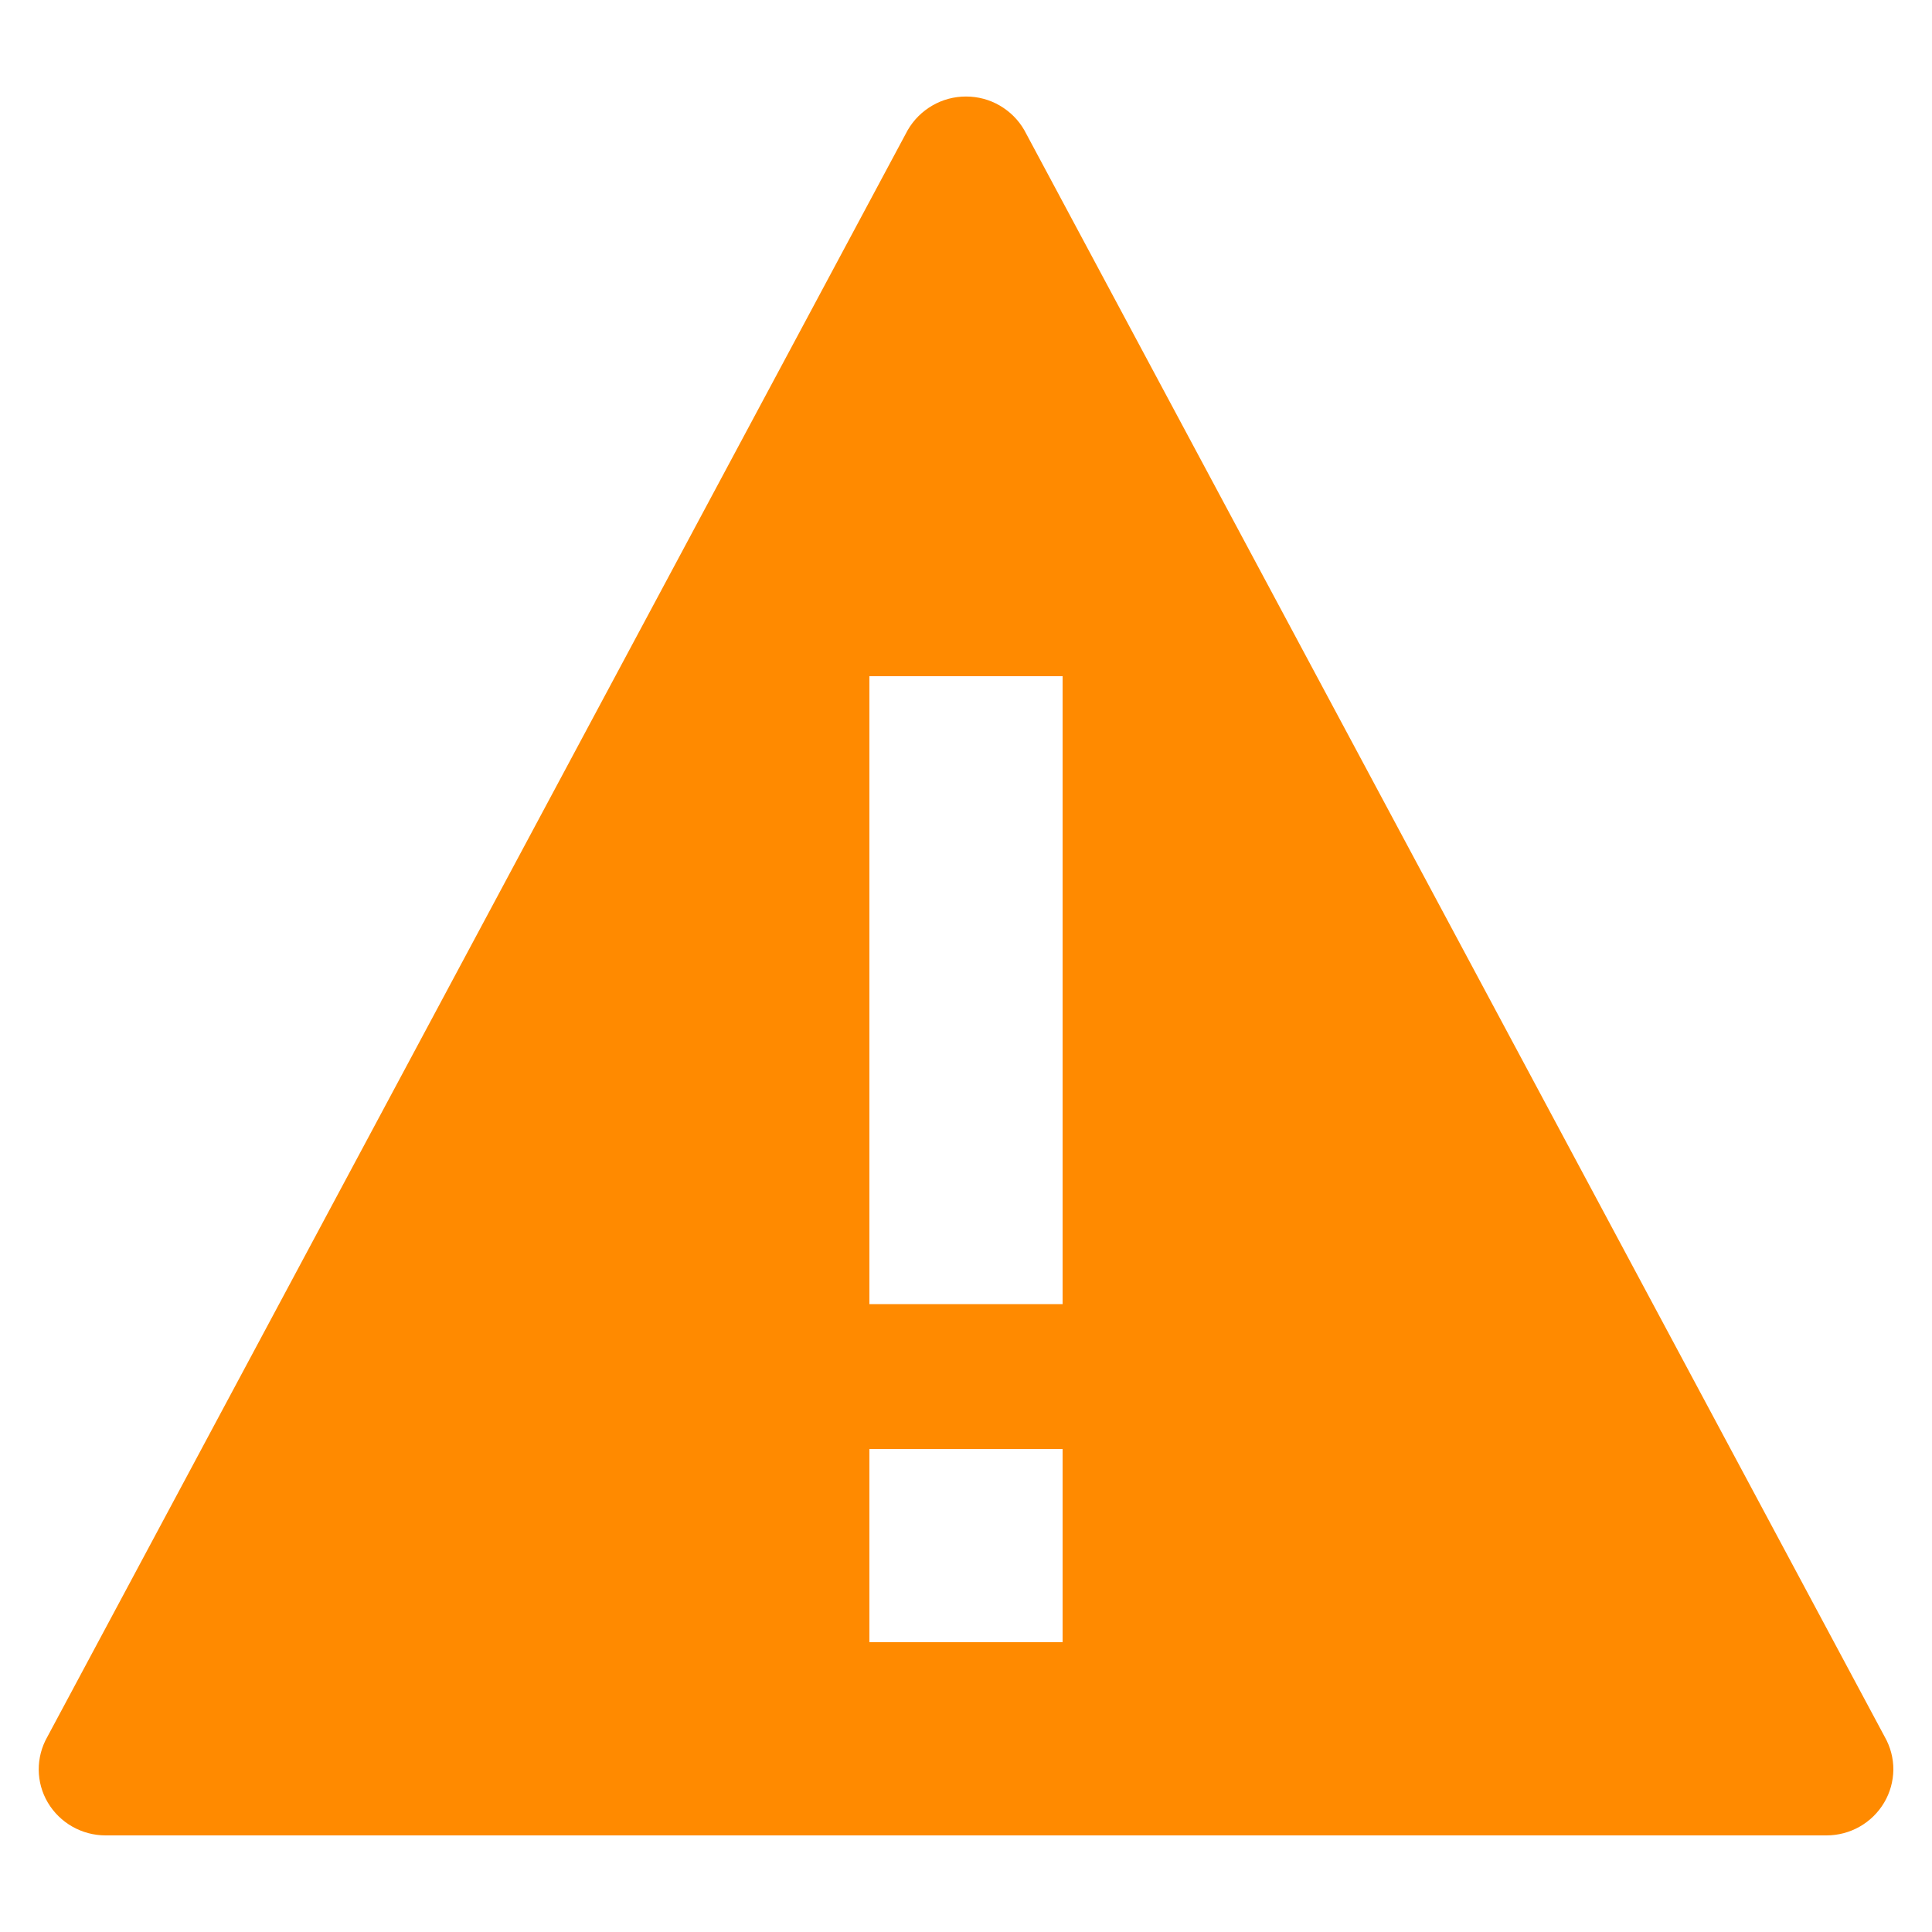<svg width="24" height="24" viewBox="0 0 24 24" fill="none" xmlns="http://www.w3.org/2000/svg">
<path d="M23.413 21.576L12.725 1.618C12.652 1.49 12.546 1.385 12.419 1.311C12.292 1.237 12.147 1.199 12 1.199C11.853 1.199 11.709 1.237 11.582 1.311C11.454 1.385 11.349 1.49 11.275 1.618L0.588 21.576C0.517 21.701 0.48 21.842 0.481 21.985C0.482 22.128 0.521 22.269 0.594 22.392C0.744 22.645 1.017 22.8 1.312 22.8H22.689C22.833 22.8 22.976 22.763 23.102 22.691C23.227 22.62 23.332 22.517 23.406 22.392C23.479 22.269 23.518 22.128 23.52 21.985C23.521 21.842 23.484 21.701 23.413 21.576ZM13.2 20.4H10.8V18H13.2V20.4ZM13.2 16.2H10.8V8.4H13.2V16.2Z" fill="#FF8A00"/>
</svg>
